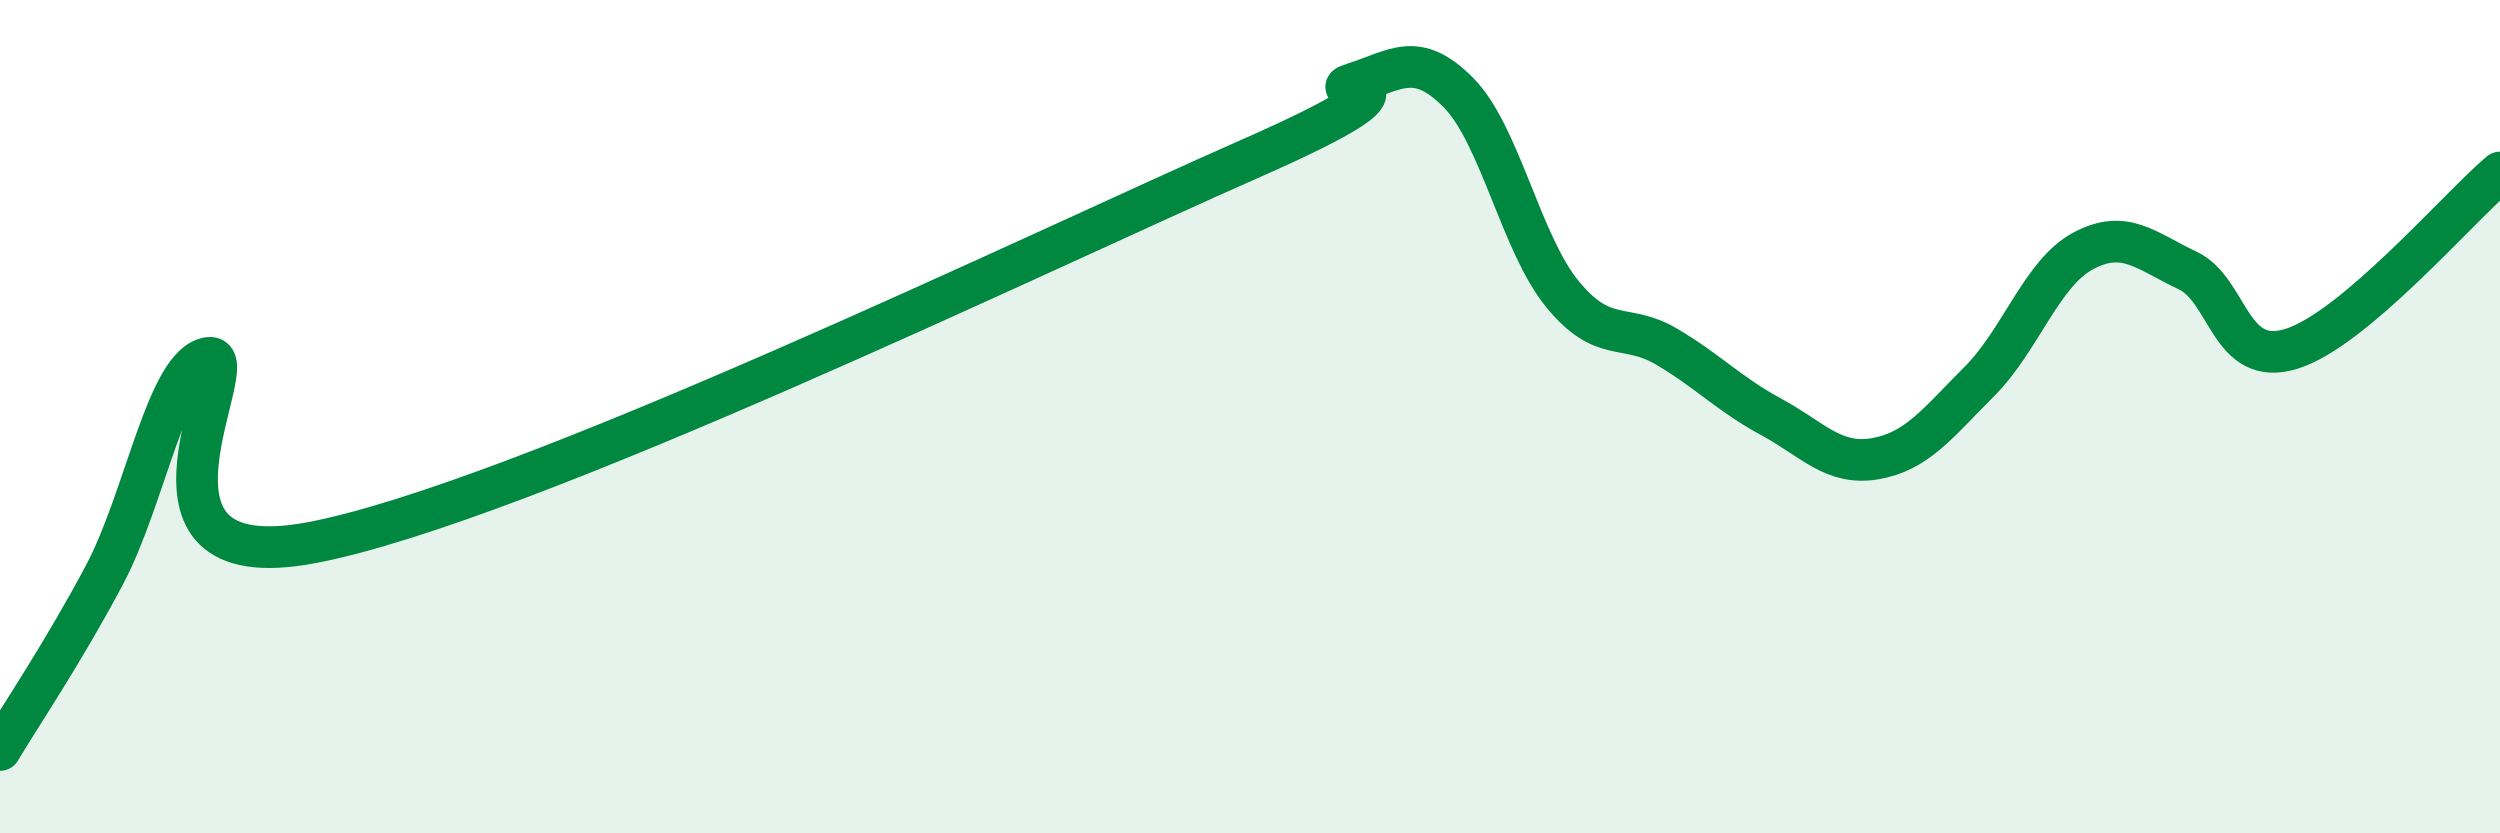 
    <svg width="60" height="20" viewBox="0 0 60 20" xmlns="http://www.w3.org/2000/svg">
      <path
        d="M 0,18 C 0.5,17.16 1.5,15.69 2.5,13.81 C 3.5,11.93 4,8.75 5,8.59 C 6,8.43 2.5,13.98 7.5,13.02 C 12.5,12.06 25,6.01 30,3.81 C 35,1.61 31.5,2.32 32.5,2 C 33.5,1.68 34,1.21 35,2.22 C 36,3.23 36.5,5.84 37.5,7.06 C 38.5,8.28 39,7.73 40,8.32 C 41,8.91 41.5,9.46 42.5,10 C 43.5,10.54 44,11.18 45,11.01 C 46,10.84 46.5,10.16 47.5,9.16 C 48.5,8.16 49,6.55 50,6.02 C 51,5.49 51.5,6.02 52.5,6.49 C 53.5,6.96 53.5,8.84 55,8.37 C 56.5,7.9 59,4.99 60,4.14L60 20L0 20Z"
        fill="#008740"
        opacity="0.1"
        stroke-linecap="round"
        stroke-linejoin="round"
      />
      <path
        d="M 0,18 C 0.5,17.16 1.5,15.69 2.5,13.81 C 3.5,11.93 4,8.75 5,8.59 C 6,8.43 2.5,13.98 7.5,13.02 C 12.5,12.06 25,6.01 30,3.81 C 35,1.61 31.5,2.32 32.5,2 C 33.5,1.68 34,1.21 35,2.22 C 36,3.23 36.5,5.84 37.5,7.06 C 38.5,8.28 39,7.73 40,8.32 C 41,8.91 41.5,9.46 42.5,10 C 43.5,10.54 44,11.18 45,11.01 C 46,10.84 46.5,10.16 47.5,9.16 C 48.5,8.16 49,6.55 50,6.02 C 51,5.49 51.5,6.02 52.5,6.49 C 53.5,6.96 53.5,8.84 55,8.37 C 56.5,7.9 59,4.99 60,4.14"
        stroke="#008740"
        stroke-width="1"
        fill="none"
        stroke-linecap="round"
        stroke-linejoin="round"
      />
    </svg>
  